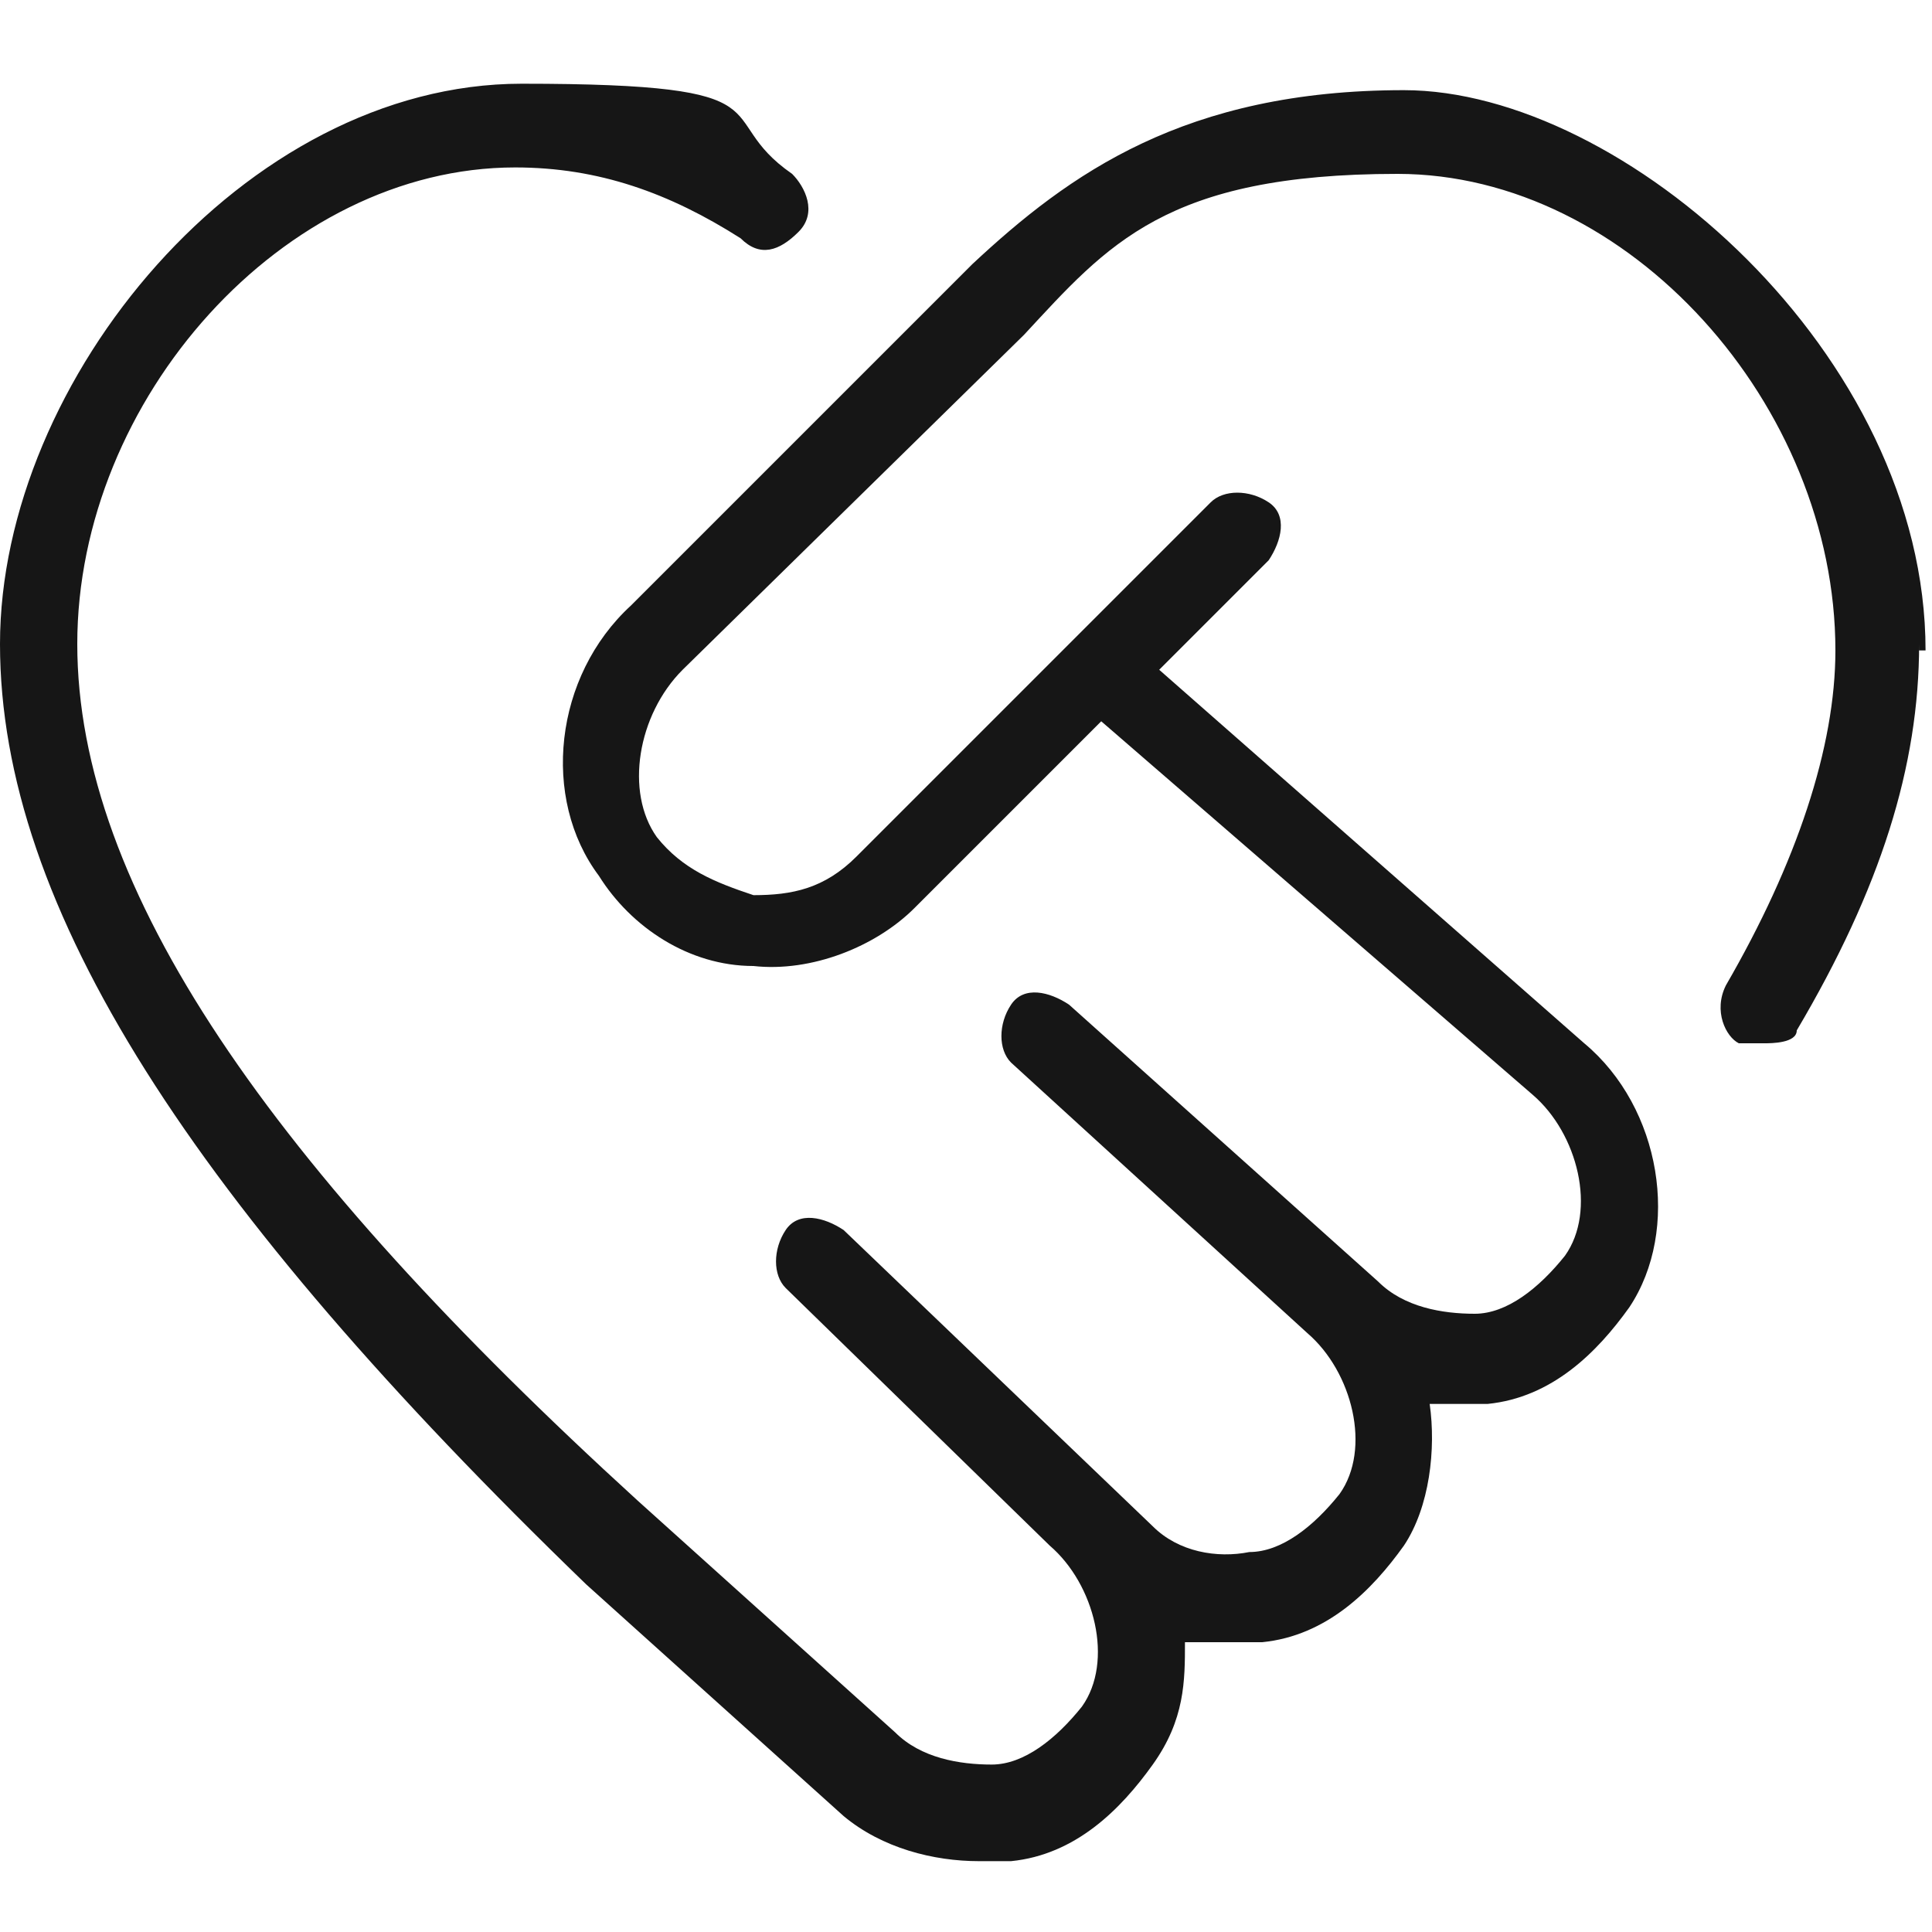 <svg viewBox="0 0 30 30" version="1.1" xmlns="http://www.w3.org/2000/svg" data-name="Layer 1" id="Layer_1">
  <defs>
    <style>
      .cls-1 {
        fill: #161616;
        stroke-width: 0px;
      }
    </style>
  </defs>
  <path d="M29.8,10c0,1.9-.6,3.8-1.9,6,0,.2-.4.2-.5.2h-.4c-.2-.1-.4-.5-.2-.9,1.1-1.9,1.7-3.7,1.7-5.2,0-3.8-3.2-7.4-6.8-7.4s-4.5,1.1-5.8,2.5l-5.3,5.2c-.7.7-.9,1.9-.4,2.6.4.5.9.7,1.5.9.6,0,1.1-.1,1.6-.6l5.5-5.5c.2-.2.6-.2.9,0s.2.6,0,.9l-1.7,1.7,6.6,5.8c1.2,1,1.5,2.9.7,4.1-.5.7-1.2,1.4-2.2,1.5h-.9c.1.7,0,1.6-.4,2.2-.5.7-1.2,1.4-2.2,1.5h-1.2c0,.6,0,1.2-.5,1.9-.5.7-1.2,1.4-2.2,1.5h-.5c-.7,0-1.5-.2-2.1-.7l-4-3.6C3,18.7,0,14.1,0,10S3.8,1.3,8.1,1.3s2.9.5,4.2,1.4c.2.2.4.6.1.9s-.6.4-.9.1c-1.1-.7-2.2-1.1-3.5-1.1-3.6,0-6.8,3.6-6.8,7.4s3,8.1,8.7,13.3l4,3.6c.4.4,1,.5,1.5.5s1-.4,1.4-.9c.5-.7.2-1.9-.5-2.5l-4.1-4c-.2-.2-.2-.6,0-.9s.6-.2.9,0l4.8,4.6c.4.4,1,.5,1.5.4.5,0,1-.4,1.4-.9.5-.7.2-1.9-.5-2.5l-4.6-4.2c-.2-.2-.2-.6,0-.9s.6-.2.9,0l4.8,4.3c.4.4,1,.5,1.5.5s1-.4,1.4-.9c.5-.7.2-1.9-.5-2.5l-6.7-5.8-2.9,2.9c-.6.6-1.6,1-2.5.9-1,0-1.9-.6-2.4-1.4-.9-1.2-.7-3.1.5-4.2l5.3-5.3c1.5-1.4,3.3-2.7,6.7-2.7s8.1,4.1,8.1,8.7h-.1Z" class="cls-1"></path>
</svg>